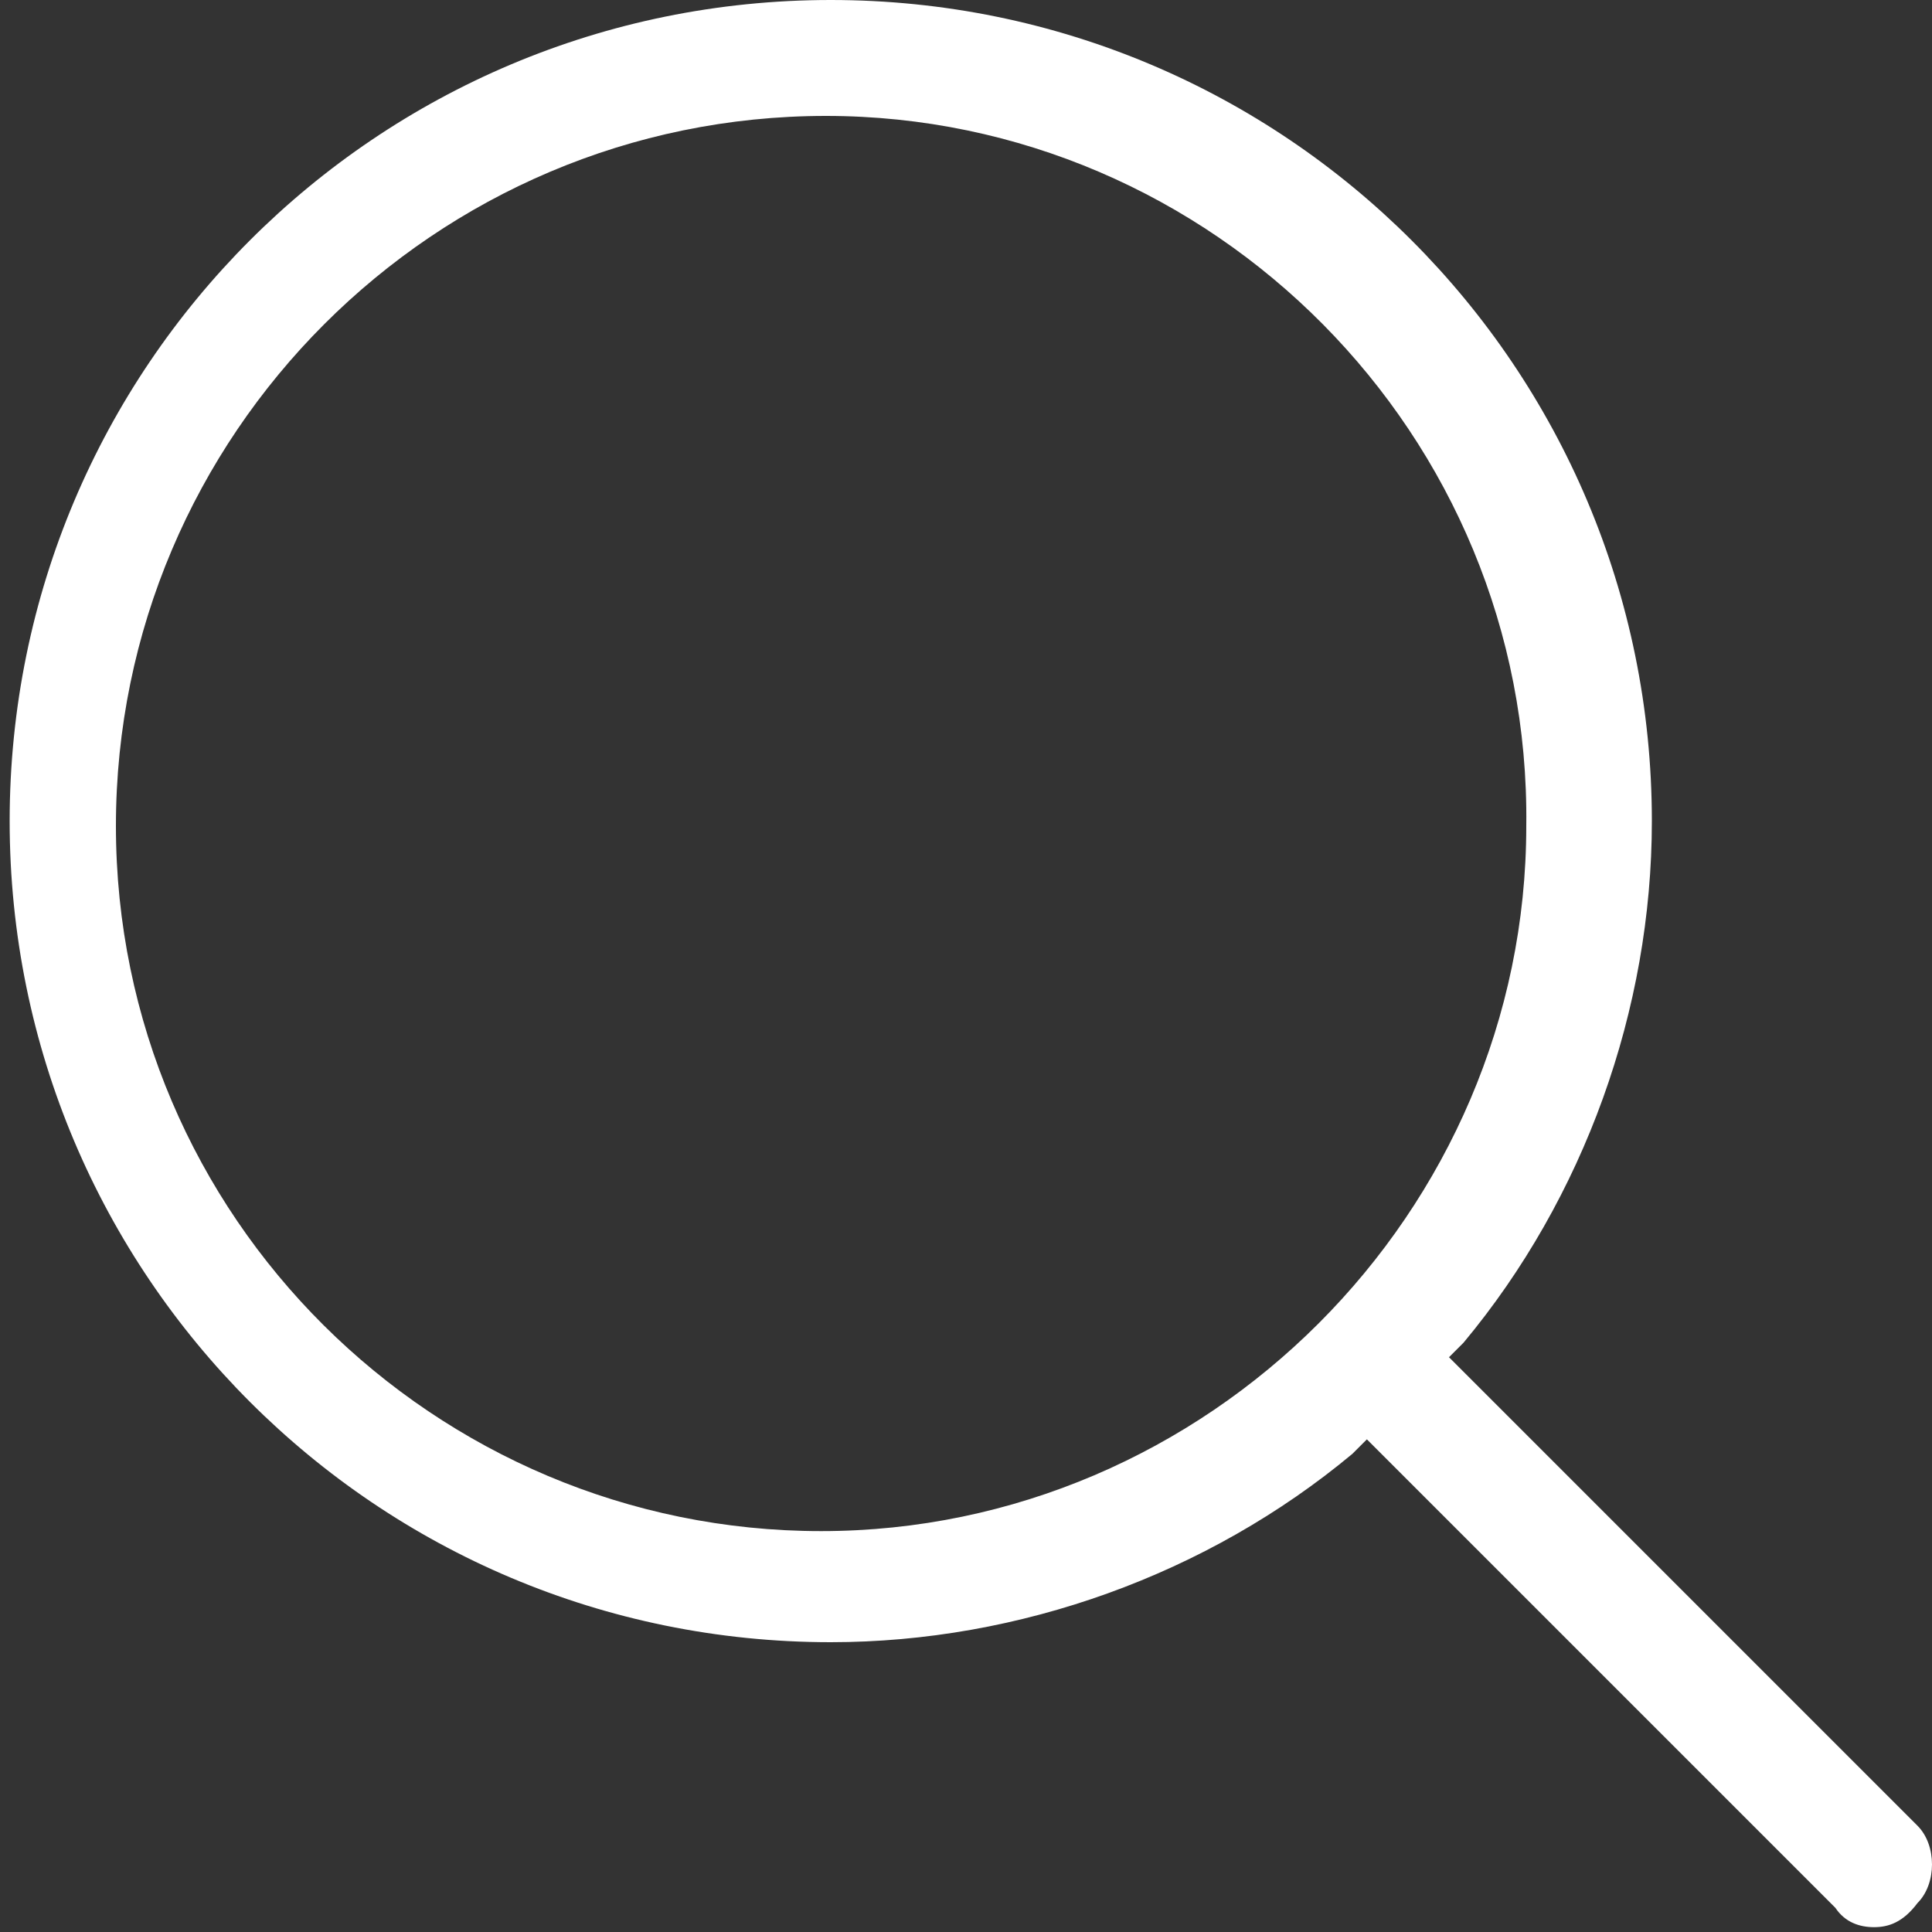 <?xml version="1.0" encoding="utf-8"?>
<!-- Generator: Adobe Illustrator 22.1.0, SVG Export Plug-In . SVG Version: 6.00 Build 0)  -->
<svg version="1.1" id="Layer_1" xmlns="http://www.w3.org/2000/svg" xmlns:xlink="http://www.w3.org/1999/xlink" x="0px" y="0px"
	 width="40px" height="40px" viewBox="0 0 40 40" style="enable-background:new 0 0 40 40;" xml:space="preserve">
<rect x="0" y="0" width="40" height="40" fill="#333333" stroke="none"/>
<style type="text/css">
	.st0{fill:#FFFFFF;}
	.st1{display:none;}
	.st2{display:inline;}
	.st3{display:inline;clip-path:url(#SVGID_2_);fill:#FFFFFF;}
</style>
<path class="st0" d="M38.8,39.9c-0.3,0-0.6-0.1-0.8-0.4l-9.7-9.7l-0.3,0.3c-3,2.5-6.9,3.9-10.8,3.9c-9.4,0-17-7.6-17-17
	s7.6-17,17-17s17,7.6,17,17c0,3.9-1.4,7.8-3.9,10.8l-0.3,0.3l9.7,9.7c0.2,0.2,0.3,0.5,0.3,0.8c0,0.3-0.1,0.6-0.3,0.8
	C39.4,39.8,39.1,39.9,38.8,39.9z M17.1,2.4C9,2.4,2.4,9,2.4,17.1c0,8.1,6.6,14.6,14.6,14.6s14.6-6.6,14.6-14.6
	C31.7,9,25.1,2.4,17.1,2.4z"/>
<g class="st1">
	<defs>
		<rect id="SVGID_1_" x="15" y="-4" width="22.3" height="24"/>
	</defs>
	<clipPath id="SVGID_2_" class="st2">
		<use xlink:href="#SVGID_1_"  style="overflow:visible;"/>
	</clipPath>
	<path class="st3" d="M21.4,11.8h13.2c1.5,0,2.7-1.2,2.7-2.7V3.5v0v0c0,0,0,0,0,0c0,0,0,0,0,0c0,0,0,0,0,0c0,0,0,0,0,0c0,0,0,0,0,0
		c0,0,0,0,0,0c0,0,0,0,0,0c0,0,0,0,0,0c0,0,0,0,0,0c0,0,0,0,0,0c0,0,0,0,0,0c0,0,0,0,0,0c0,0,0,0,0,0c0,0,0,0,0,0c0,0,0,0,0,0
		c0,0,0,0,0,0c0,0,0,0,0,0c0,0,0,0,0,0c0,0,0,0,0,0c0,0,0,0,0,0l0,0l0,0c0,0,0,0,0,0c0,0,0,0,0,0c0,0,0,0,0,0c0,0,0,0,0,0
		c0,0,0,0,0,0c0,0,0,0,0,0L20,0.5v-2.3c0,0,0,0,0-0.1c0,0,0,0,0,0c0,0,0,0,0,0c0,0,0,0,0,0c0,0,0,0,0,0c0,0,0,0,0,0c0,0,0,0,0,0
		c0,0,0,0,0,0c0,0,0,0,0,0c0,0,0,0,0,0c0,0,0,0,0,0c0,0,0,0,0,0s0,0,0,0l0,0l0,0l0,0c0,0,0,0,0,0c0,0,0,0,0,0c0,0,0,0,0,0
		c0,0,0,0,0,0c0,0,0,0,0,0c0,0,0,0-0.1,0l-3.6-1.5c-0.3-0.1-0.7,0-0.9,0.4c-0.1,0.3,0,0.7,0.4,0.9l3.2,1.4v3v0.5v3.7v3.3v4.1
		c0,1.4,1,2.5,2.4,2.7c-0.2,0.4-0.4,0.9-0.4,1.4c0,1.5,1.2,2.7,2.7,2.7c1.5,0,2.7-1.2,2.7-2.7c0-0.5-0.1-1-0.4-1.4h6
		c-0.2,0.4-0.4,0.9-0.4,1.4c0,1.5,1.2,2.7,2.7,2.7c1.5,0,2.7-1.2,2.7-2.7s-1.2-2.7-2.7-2.7H21.4c-0.8,0-1.4-0.6-1.4-1.4v-1.8
		C20.4,11.7,20.8,11.8,21.4,11.8 M24.7,17.3c0,0.8-0.6,1.4-1.4,1.4c-0.7,0-1.4-0.6-1.4-1.4c0-0.7,0.6-1.4,1.4-1.4
		C24.1,16,24.7,16.6,24.7,17.3 M35.3,17.3c0,0.8-0.6,1.4-1.4,1.4c-0.7,0-1.4-0.6-1.4-1.4c0-0.7,0.6-1.4,1.4-1.4
		C34.7,16,35.3,16.6,35.3,17.3 M34.6,10.5H21.4c-0.8,0-1.4-0.6-1.4-1.4V5.8V2.1V1.9l16,2.2v5C36,9.8,35.3,10.5,34.6,10.5"/>
</g>
</svg>
